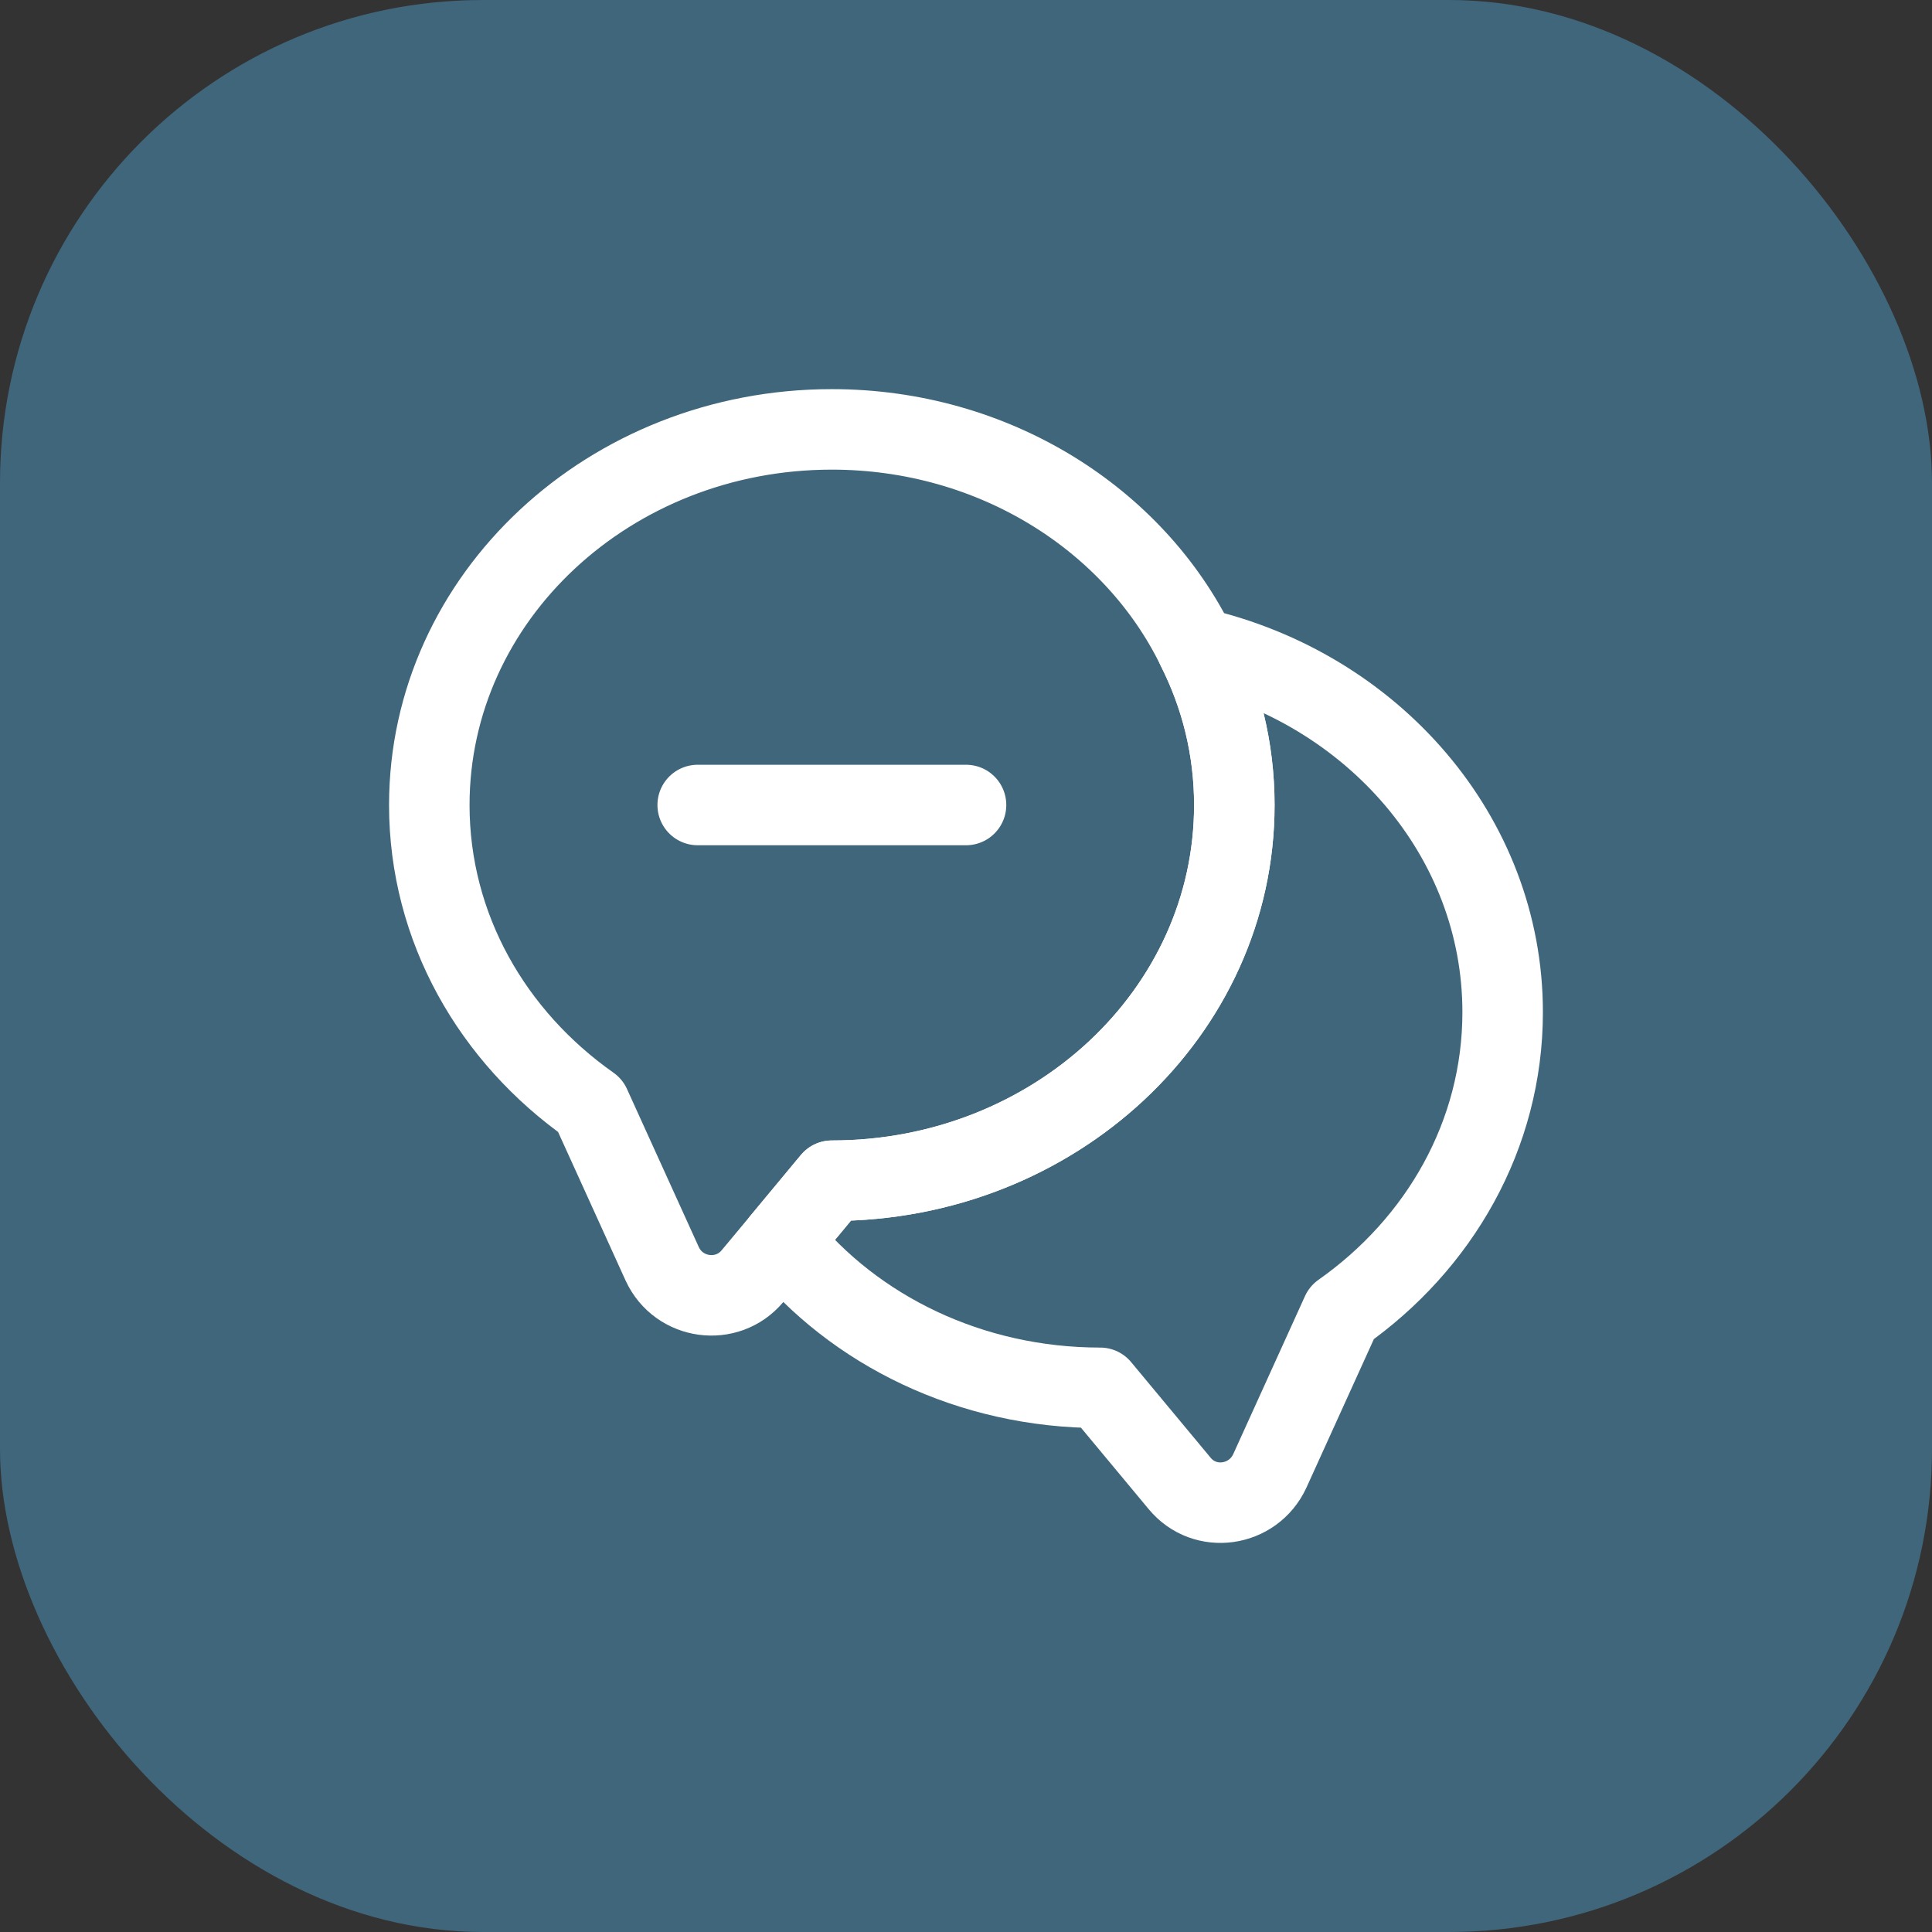 <svg width="48" height="48" viewBox="0 0 48 48" fill="none" xmlns="http://www.w3.org/2000/svg">
<rect x="0" y="0" width="48" height="48" fill="#333333" stroke="none"/>
<rect width="48" height="48" rx="12" fill="#40667C"/>
<path d="M30.666 20.001C30.666 25.161 26.186 29.335 20.666 29.335L19.426 30.828L18.693 31.708C18.066 32.455 16.866 32.295 16.453 31.401L14.666 27.468C12.239 25.761 10.666 23.055 10.666 20.001C10.666 14.841 15.146 10.668 20.666 10.668C24.693 10.668 28.173 12.895 29.733 16.095C30.333 17.281 30.666 18.601 30.666 20.001Z" stroke="white" stroke-width="2" stroke-linecap="round" stroke-linejoin="round"/>
<path d="M37.333 25.147C37.333 28.2 35.76 30.907 33.333 32.614L31.547 36.547C31.133 37.44 29.933 37.614 29.307 36.854L27.333 34.48C24.107 34.48 21.227 33.054 19.427 30.827L20.667 29.334C26.187 29.334 30.667 25.16 30.667 20C30.667 18.6 30.333 17.28 29.733 16.094C34.093 17.094 37.333 20.774 37.333 25.147Z" stroke="white" stroke-width="2" stroke-linecap="round" stroke-linejoin="round"/>
<path d="M17.334 20H24.001" stroke="white" stroke-width="2" stroke-linecap="round" stroke-linejoin="round"/>
</svg>
